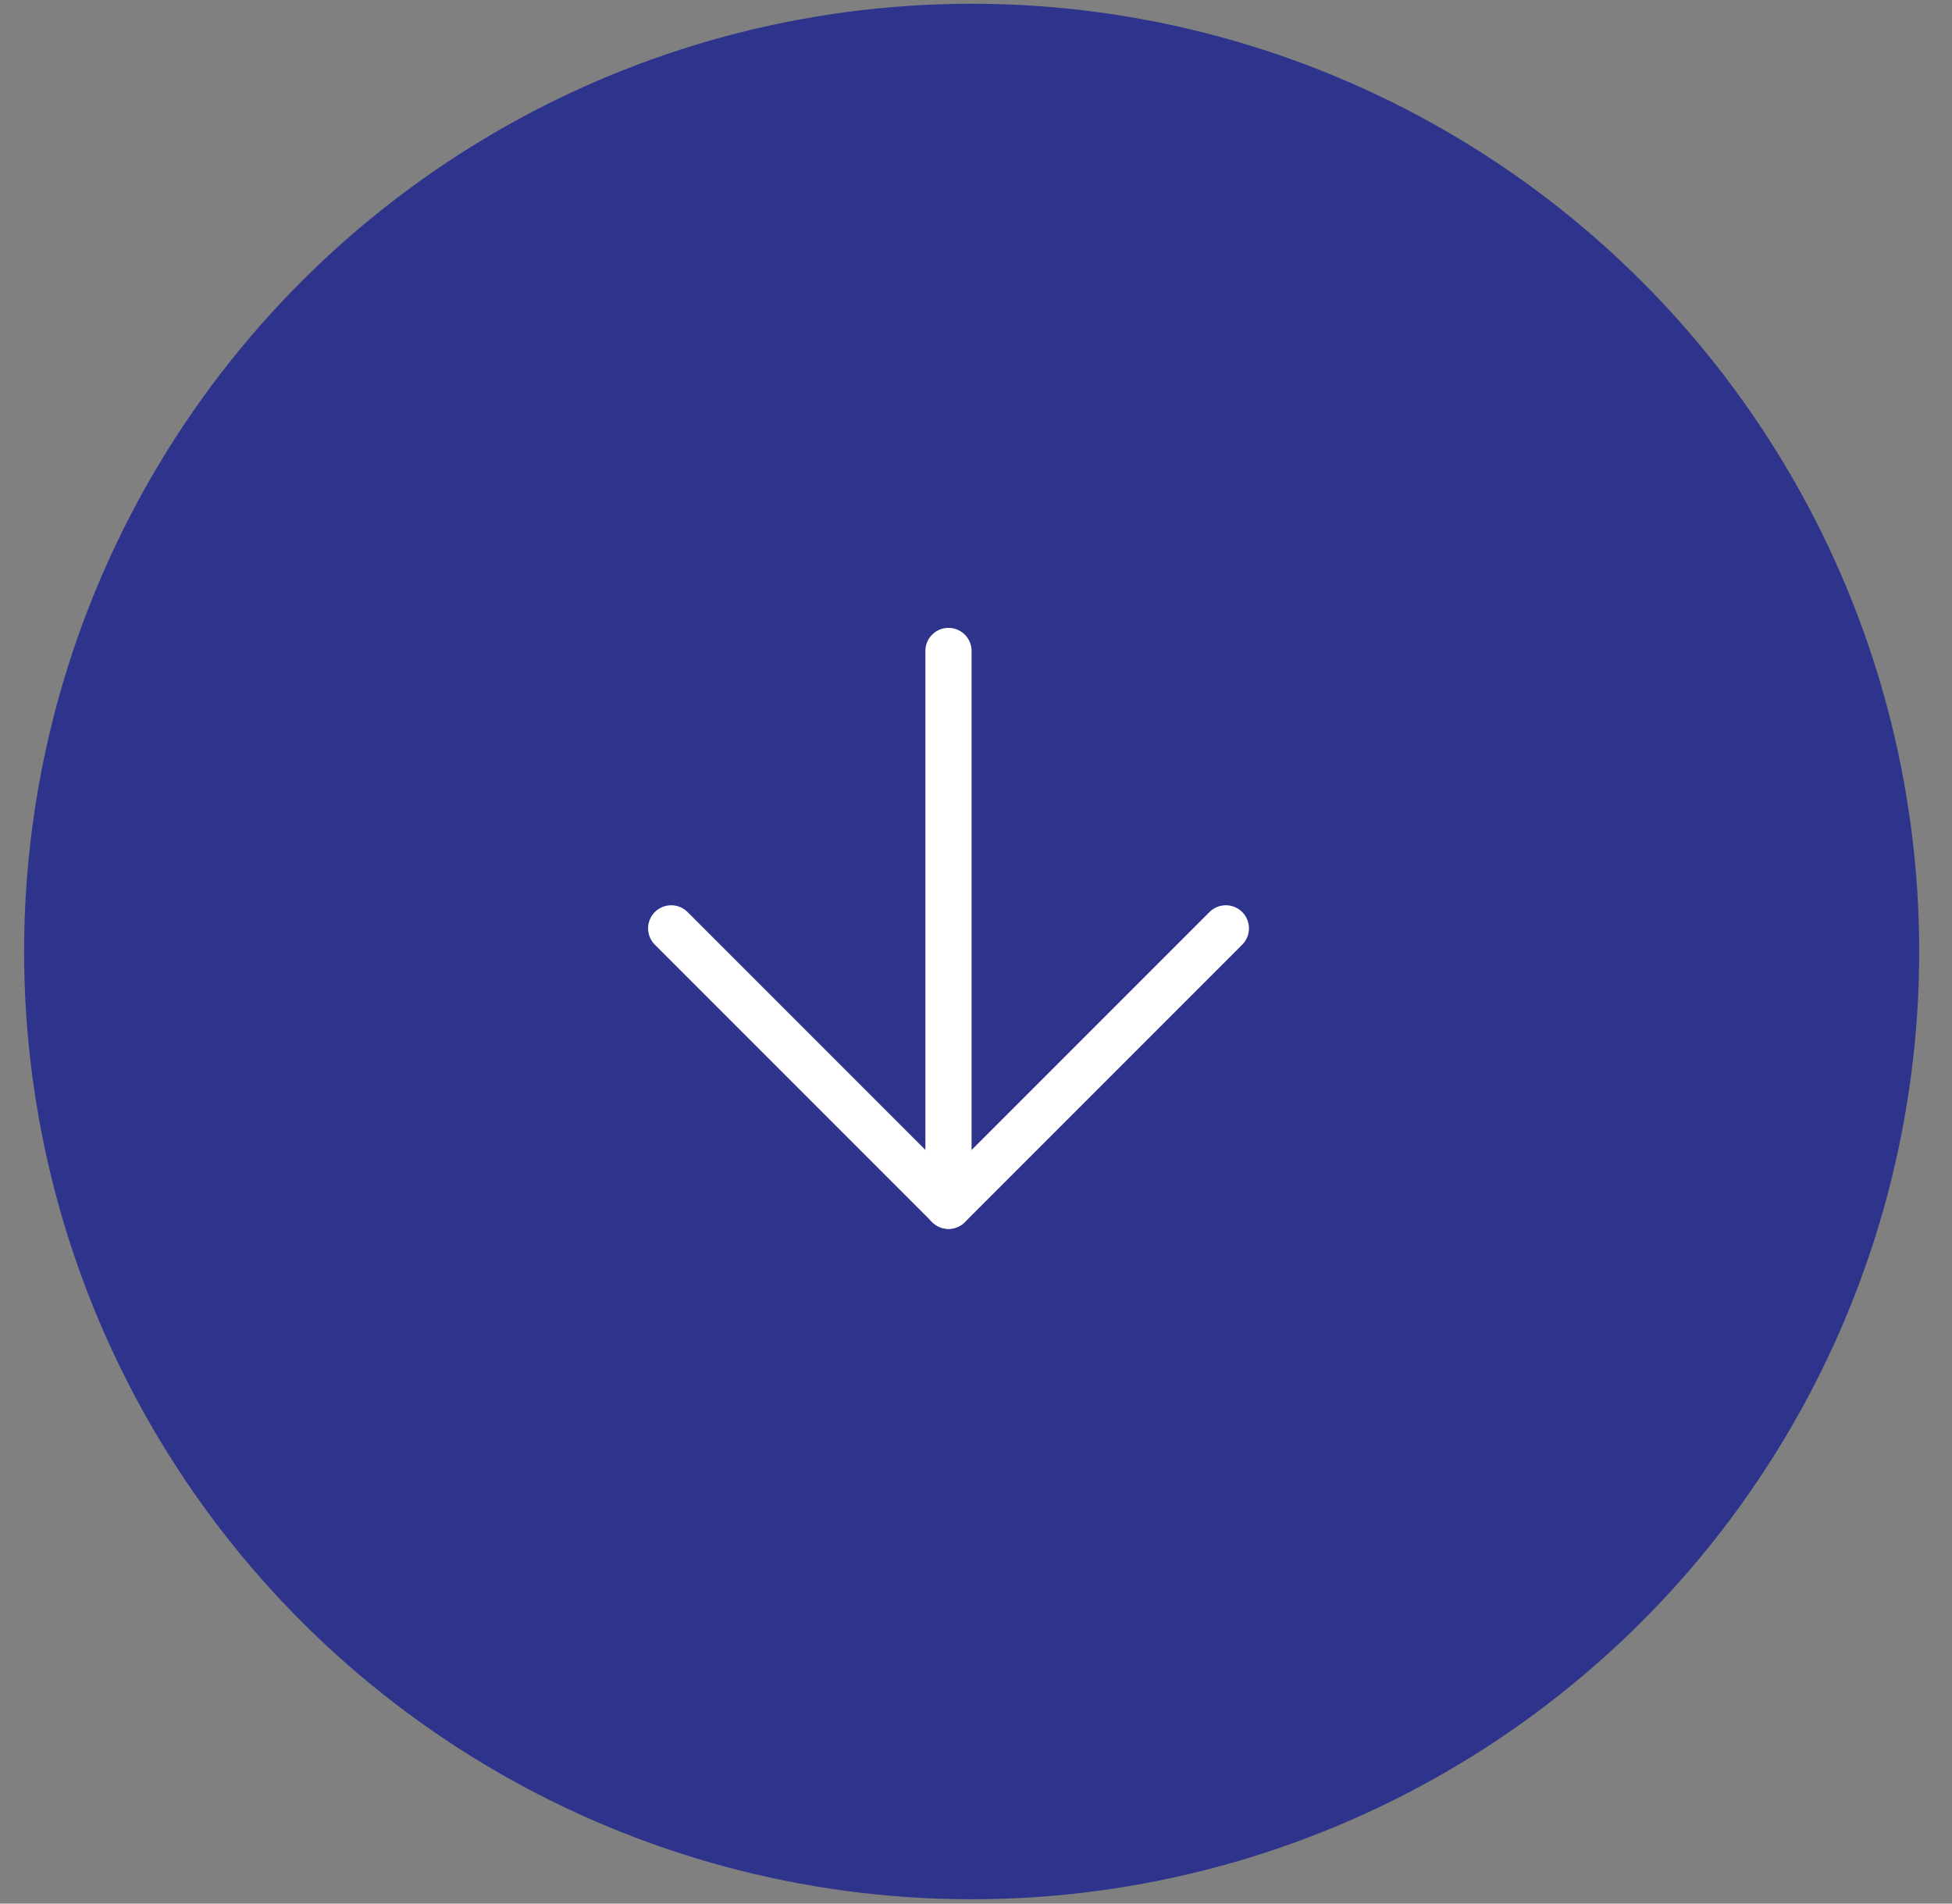 <?xml version="1.0" encoding="UTF-8"?> <svg xmlns="http://www.w3.org/2000/svg" width="40" height="39" viewBox="0 0 40 39" fill="none"><rect x="0" y="0" width="40" height="39" fill="#808080" stroke="none"/> <circle cx="19.911" cy="19.494" r="19.417" transform="rotate(90 19.911 19.494)" fill="#2E348C"></circle> <path d="M25.12 19.02L19.437 24.703L13.754 19.02" stroke="white" stroke-width="0.947" stroke-linecap="round" stroke-linejoin="round"></path> <path d="M19.436 13.337V24.703" stroke="white" stroke-width="0.947" stroke-linecap="round" stroke-linejoin="round"></path> </svg> 